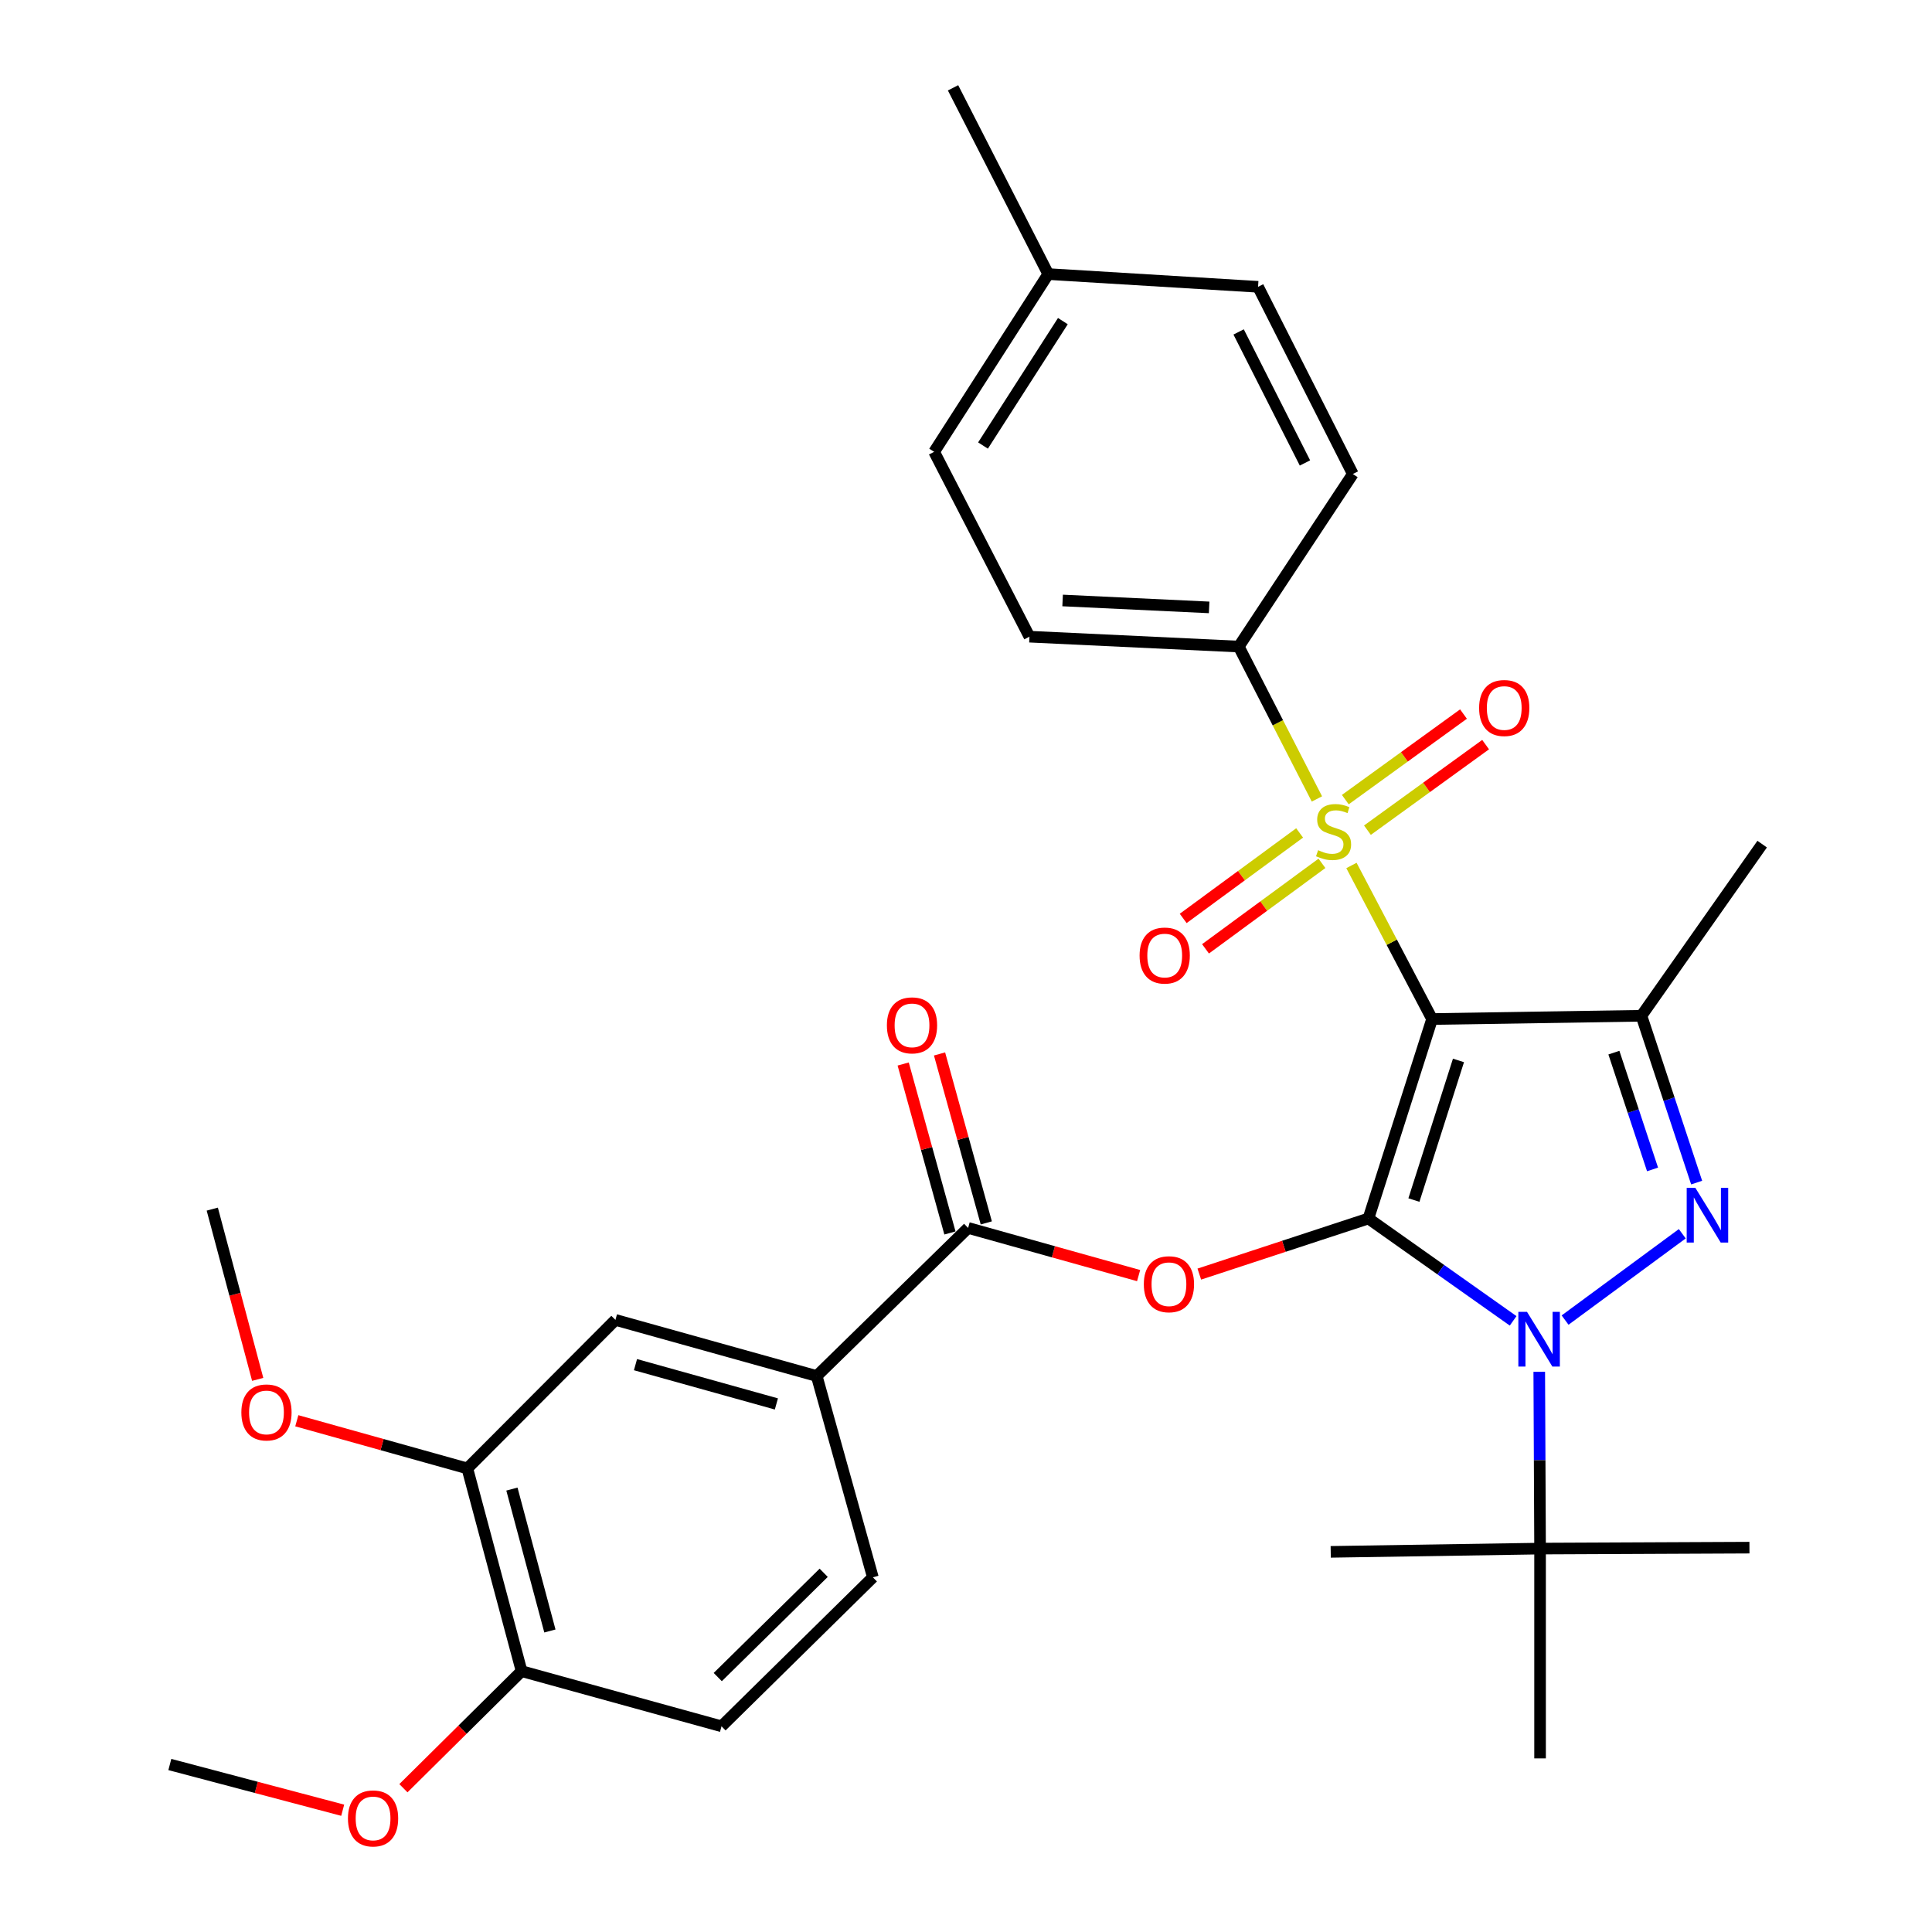 <?xml version='1.0' encoding='iso-8859-1'?>
<svg version='1.1' baseProfile='full'
              xmlns='http://www.w3.org/2000/svg'
                      xmlns:rdkit='http://www.rdkit.org/xml'
                      xmlns:xlink='http://www.w3.org/1999/xlink'
                  xml:space='preserve'
width='1000px' height='1000px' viewBox='0 0 1000 1000'>
<!-- END OF HEADER -->
<rect style='opacity:1.0;fill:#FFFFFF;stroke:none' width='1000' height='1000' x='0' y='0'> </rect>
<path class='bond-0' d='M 708.292,630.693 L 741.249,527.453' style='fill:none;fill-rule:evenodd;stroke:#000000;stroke-width:6px;stroke-linecap:butt;stroke-linejoin:miter;stroke-opacity:1' />
<path class='bond-0' d='M 731.837,621.145 L 754.907,548.877' style='fill:none;fill-rule:evenodd;stroke:#000000;stroke-width:6px;stroke-linecap:butt;stroke-linejoin:miter;stroke-opacity:1' />
<path class='bond-1' d='M 708.292,630.693 L 745.743,657.181' style='fill:none;fill-rule:evenodd;stroke:#000000;stroke-width:6px;stroke-linecap:butt;stroke-linejoin:miter;stroke-opacity:1' />
<path class='bond-1' d='M 745.743,657.181 L 783.193,683.668' style='fill:none;fill-rule:evenodd;stroke:#0000FF;stroke-width:6px;stroke-linecap:butt;stroke-linejoin:miter;stroke-opacity:1' />
<path class='bond-5' d='M 708.292,630.693 L 664.525,645.081' style='fill:none;fill-rule:evenodd;stroke:#000000;stroke-width:6px;stroke-linecap:butt;stroke-linejoin:miter;stroke-opacity:1' />
<path class='bond-5' d='M 664.525,645.081 L 620.758,659.469' style='fill:none;fill-rule:evenodd;stroke:#FF0000;stroke-width:6px;stroke-linecap:butt;stroke-linejoin:miter;stroke-opacity:1' />
<path class='bond-2' d='M 741.249,527.453 L 720.377,487.708' style='fill:none;fill-rule:evenodd;stroke:#000000;stroke-width:6px;stroke-linecap:butt;stroke-linejoin:miter;stroke-opacity:1' />
<path class='bond-2' d='M 720.377,487.708 L 699.506,447.964' style='fill:none;fill-rule:evenodd;stroke:#CCCC00;stroke-width:6px;stroke-linecap:butt;stroke-linejoin:miter;stroke-opacity:1' />
<path class='bond-4' d='M 741.249,527.453 L 849.598,525.76' style='fill:none;fill-rule:evenodd;stroke:#000000;stroke-width:6px;stroke-linecap:butt;stroke-linejoin:miter;stroke-opacity:1' />
<path class='bond-3' d='M 810.084,683.272 L 870.742,638.587' style='fill:none;fill-rule:evenodd;stroke:#0000FF;stroke-width:6px;stroke-linecap:butt;stroke-linejoin:miter;stroke-opacity:1' />
<path class='bond-9' d='M 796.716,710.047 L 796.927,755.798' style='fill:none;fill-rule:evenodd;stroke:#0000FF;stroke-width:6px;stroke-linecap:butt;stroke-linejoin:miter;stroke-opacity:1' />
<path class='bond-9' d='M 796.927,755.798 L 797.137,801.549' style='fill:none;fill-rule:evenodd;stroke:#000000;stroke-width:6px;stroke-linecap:butt;stroke-linejoin:miter;stroke-opacity:1' />
<path class='bond-7' d='M 681.631,413.533 L 661.403,374.098' style='fill:none;fill-rule:evenodd;stroke:#CCCC00;stroke-width:6px;stroke-linecap:butt;stroke-linejoin:miter;stroke-opacity:1' />
<path class='bond-7' d='M 661.403,374.098 L 641.176,334.662' style='fill:none;fill-rule:evenodd;stroke:#000000;stroke-width:6px;stroke-linecap:butt;stroke-linejoin:miter;stroke-opacity:1' />
<path class='bond-10' d='M 672.684,431.127 L 642.55,453.25' style='fill:none;fill-rule:evenodd;stroke:#CCCC00;stroke-width:6px;stroke-linecap:butt;stroke-linejoin:miter;stroke-opacity:1' />
<path class='bond-10' d='M 642.55,453.25 L 612.417,475.372' style='fill:none;fill-rule:evenodd;stroke:#FF0000;stroke-width:6px;stroke-linecap:butt;stroke-linejoin:miter;stroke-opacity:1' />
<path class='bond-10' d='M 684.239,446.868 L 654.106,468.99' style='fill:none;fill-rule:evenodd;stroke:#CCCC00;stroke-width:6px;stroke-linecap:butt;stroke-linejoin:miter;stroke-opacity:1' />
<path class='bond-10' d='M 654.106,468.99 L 623.973,491.112' style='fill:none;fill-rule:evenodd;stroke:#FF0000;stroke-width:6px;stroke-linecap:butt;stroke-linejoin:miter;stroke-opacity:1' />
<path class='bond-11' d='M 707.784,429.701 L 738.368,407.557' style='fill:none;fill-rule:evenodd;stroke:#CCCC00;stroke-width:6px;stroke-linecap:butt;stroke-linejoin:miter;stroke-opacity:1' />
<path class='bond-11' d='M 738.368,407.557 L 768.951,385.413' style='fill:none;fill-rule:evenodd;stroke:#FF0000;stroke-width:6px;stroke-linecap:butt;stroke-linejoin:miter;stroke-opacity:1' />
<path class='bond-11' d='M 696.333,413.885 L 726.916,391.741' style='fill:none;fill-rule:evenodd;stroke:#CCCC00;stroke-width:6px;stroke-linecap:butt;stroke-linejoin:miter;stroke-opacity:1' />
<path class='bond-11' d='M 726.916,391.741 L 757.5,369.597' style='fill:none;fill-rule:evenodd;stroke:#FF0000;stroke-width:6px;stroke-linecap:butt;stroke-linejoin:miter;stroke-opacity:1' />
<path class='bond-32' d='M 878.182,612.111 L 863.89,568.936' style='fill:none;fill-rule:evenodd;stroke:#0000FF;stroke-width:6px;stroke-linecap:butt;stroke-linejoin:miter;stroke-opacity:1' />
<path class='bond-32' d='M 863.89,568.936 L 849.598,525.76' style='fill:none;fill-rule:evenodd;stroke:#000000;stroke-width:6px;stroke-linecap:butt;stroke-linejoin:miter;stroke-opacity:1' />
<path class='bond-32' d='M 855.358,605.295 L 845.353,575.072' style='fill:none;fill-rule:evenodd;stroke:#0000FF;stroke-width:6px;stroke-linecap:butt;stroke-linejoin:miter;stroke-opacity:1' />
<path class='bond-32' d='M 845.353,575.072 L 835.349,544.849' style='fill:none;fill-rule:evenodd;stroke:#000000;stroke-width:6px;stroke-linecap:butt;stroke-linejoin:miter;stroke-opacity:1' />
<path class='bond-20' d='M 849.598,525.76 L 912.094,436.915' style='fill:none;fill-rule:evenodd;stroke:#000000;stroke-width:6px;stroke-linecap:butt;stroke-linejoin:miter;stroke-opacity:1' />
<path class='bond-6' d='M 589.343,660.247 L 545.219,647.911' style='fill:none;fill-rule:evenodd;stroke:#FF0000;stroke-width:6px;stroke-linecap:butt;stroke-linejoin:miter;stroke-opacity:1' />
<path class='bond-6' d='M 545.219,647.911 L 501.096,635.575' style='fill:none;fill-rule:evenodd;stroke:#000000;stroke-width:6px;stroke-linecap:butt;stroke-linejoin:miter;stroke-opacity:1' />
<path class='bond-8' d='M 501.096,635.575 L 422.73,712.227' style='fill:none;fill-rule:evenodd;stroke:#000000;stroke-width:6px;stroke-linecap:butt;stroke-linejoin:miter;stroke-opacity:1' />
<path class='bond-14' d='M 510.505,632.971 L 498.404,589.245' style='fill:none;fill-rule:evenodd;stroke:#000000;stroke-width:6px;stroke-linecap:butt;stroke-linejoin:miter;stroke-opacity:1' />
<path class='bond-14' d='M 498.404,589.245 L 486.303,545.52' style='fill:none;fill-rule:evenodd;stroke:#FF0000;stroke-width:6px;stroke-linecap:butt;stroke-linejoin:miter;stroke-opacity:1' />
<path class='bond-14' d='M 491.686,638.179 L 479.585,594.453' style='fill:none;fill-rule:evenodd;stroke:#000000;stroke-width:6px;stroke-linecap:butt;stroke-linejoin:miter;stroke-opacity:1' />
<path class='bond-14' d='M 479.585,594.453 L 467.484,550.728' style='fill:none;fill-rule:evenodd;stroke:#FF0000;stroke-width:6px;stroke-linecap:butt;stroke-linejoin:miter;stroke-opacity:1' />
<path class='bond-18' d='M 641.176,334.662 L 532.837,329.542' style='fill:none;fill-rule:evenodd;stroke:#000000;stroke-width:6px;stroke-linecap:butt;stroke-linejoin:miter;stroke-opacity:1' />
<path class='bond-18' d='M 625.847,314.389 L 550.01,310.805' style='fill:none;fill-rule:evenodd;stroke:#000000;stroke-width:6px;stroke-linecap:butt;stroke-linejoin:miter;stroke-opacity:1' />
<path class='bond-19' d='M 641.176,334.662 L 700.221,245.34' style='fill:none;fill-rule:evenodd;stroke:#000000;stroke-width:6px;stroke-linecap:butt;stroke-linejoin:miter;stroke-opacity:1' />
<path class='bond-12' d='M 422.73,712.227 L 318.546,683.176' style='fill:none;fill-rule:evenodd;stroke:#000000;stroke-width:6px;stroke-linecap:butt;stroke-linejoin:miter;stroke-opacity:1' />
<path class='bond-12' d='M 401.857,726.678 L 328.928,706.342' style='fill:none;fill-rule:evenodd;stroke:#000000;stroke-width:6px;stroke-linecap:butt;stroke-linejoin:miter;stroke-opacity:1' />
<path class='bond-16' d='M 422.73,712.227 L 451.792,816.422' style='fill:none;fill-rule:evenodd;stroke:#000000;stroke-width:6px;stroke-linecap:butt;stroke-linejoin:miter;stroke-opacity:1' />
<path class='bond-26' d='M 797.137,801.549 L 688.777,803.241' style='fill:none;fill-rule:evenodd;stroke:#000000;stroke-width:6px;stroke-linecap:butt;stroke-linejoin:miter;stroke-opacity:1' />
<path class='bond-27' d='M 797.137,801.549 L 797.137,910.137' style='fill:none;fill-rule:evenodd;stroke:#000000;stroke-width:6px;stroke-linecap:butt;stroke-linejoin:miter;stroke-opacity:1' />
<path class='bond-28' d='M 797.137,801.549 L 905.509,801.061' style='fill:none;fill-rule:evenodd;stroke:#000000;stroke-width:6px;stroke-linecap:butt;stroke-linejoin:miter;stroke-opacity:1' />
<path class='bond-13' d='M 318.546,683.176 L 241.894,760.055' style='fill:none;fill-rule:evenodd;stroke:#000000;stroke-width:6px;stroke-linecap:butt;stroke-linejoin:miter;stroke-opacity:1' />
<path class='bond-21' d='M 241.894,760.055 L 197.759,747.719' style='fill:none;fill-rule:evenodd;stroke:#000000;stroke-width:6px;stroke-linecap:butt;stroke-linejoin:miter;stroke-opacity:1' />
<path class='bond-21' d='M 197.759,747.719 L 153.625,735.382' style='fill:none;fill-rule:evenodd;stroke:#FF0000;stroke-width:6px;stroke-linecap:butt;stroke-linejoin:miter;stroke-opacity:1' />
<path class='bond-33' d='M 241.894,760.055 L 269.979,864.988' style='fill:none;fill-rule:evenodd;stroke:#000000;stroke-width:6px;stroke-linecap:butt;stroke-linejoin:miter;stroke-opacity:1' />
<path class='bond-33' d='M 264.969,770.747 L 284.629,844.2' style='fill:none;fill-rule:evenodd;stroke:#000000;stroke-width:6px;stroke-linecap:butt;stroke-linejoin:miter;stroke-opacity:1' />
<path class='bond-15' d='M 269.979,864.988 L 373.458,893.529' style='fill:none;fill-rule:evenodd;stroke:#000000;stroke-width:6px;stroke-linecap:butt;stroke-linejoin:miter;stroke-opacity:1' />
<path class='bond-25' d='M 269.979,864.988 L 239.392,895.282' style='fill:none;fill-rule:evenodd;stroke:#000000;stroke-width:6px;stroke-linecap:butt;stroke-linejoin:miter;stroke-opacity:1' />
<path class='bond-25' d='M 239.392,895.282 L 208.804,925.576' style='fill:none;fill-rule:evenodd;stroke:#FF0000;stroke-width:6px;stroke-linecap:butt;stroke-linejoin:miter;stroke-opacity:1' />
<path class='bond-17' d='M 451.792,816.422 L 373.458,893.529' style='fill:none;fill-rule:evenodd;stroke:#000000;stroke-width:6px;stroke-linecap:butt;stroke-linejoin:miter;stroke-opacity:1' />
<path class='bond-17' d='M 426.344,814.072 L 371.51,868.047' style='fill:none;fill-rule:evenodd;stroke:#000000;stroke-width:6px;stroke-linecap:butt;stroke-linejoin:miter;stroke-opacity:1' />
<path class='bond-22' d='M 532.837,329.542 L 483.511,233.863' style='fill:none;fill-rule:evenodd;stroke:#000000;stroke-width:6px;stroke-linecap:butt;stroke-linejoin:miter;stroke-opacity:1' />
<path class='bond-23' d='M 700.221,245.34 L 651.178,148.456' style='fill:none;fill-rule:evenodd;stroke:#000000;stroke-width:6px;stroke-linecap:butt;stroke-linejoin:miter;stroke-opacity:1' />
<path class='bond-23' d='M 675.443,239.626 L 641.113,171.808' style='fill:none;fill-rule:evenodd;stroke:#000000;stroke-width:6px;stroke-linecap:butt;stroke-linejoin:miter;stroke-opacity:1' />
<path class='bond-30' d='M 133.38,713.953 L 121.627,669.898' style='fill:none;fill-rule:evenodd;stroke:#FF0000;stroke-width:6px;stroke-linecap:butt;stroke-linejoin:miter;stroke-opacity:1' />
<path class='bond-30' d='M 121.627,669.898 L 109.874,625.844' style='fill:none;fill-rule:evenodd;stroke:#000000;stroke-width:6px;stroke-linecap:butt;stroke-linejoin:miter;stroke-opacity:1' />
<path class='bond-34' d='M 483.511,233.863 L 542.568,141.861' style='fill:none;fill-rule:evenodd;stroke:#000000;stroke-width:6px;stroke-linecap:butt;stroke-linejoin:miter;stroke-opacity:1' />
<path class='bond-34' d='M 508.802,230.61 L 550.141,166.209' style='fill:none;fill-rule:evenodd;stroke:#000000;stroke-width:6px;stroke-linecap:butt;stroke-linejoin:miter;stroke-opacity:1' />
<path class='bond-24' d='M 651.178,148.456 L 542.568,141.861' style='fill:none;fill-rule:evenodd;stroke:#000000;stroke-width:6px;stroke-linecap:butt;stroke-linejoin:miter;stroke-opacity:1' />
<path class='bond-29' d='M 542.568,141.861 L 493.296,45.455' style='fill:none;fill-rule:evenodd;stroke:#000000;stroke-width:6px;stroke-linecap:butt;stroke-linejoin:miter;stroke-opacity:1' />
<path class='bond-31' d='M 177.379,936.972 L 132.643,925.138' style='fill:none;fill-rule:evenodd;stroke:#FF0000;stroke-width:6px;stroke-linecap:butt;stroke-linejoin:miter;stroke-opacity:1' />
<path class='bond-31' d='M 132.643,925.138 L 87.906,913.305' style='fill:none;fill-rule:evenodd;stroke:#000000;stroke-width:6px;stroke-linecap:butt;stroke-linejoin:miter;stroke-opacity:1' />
<path  class='atom-2' d='M 790.378 679.018
L 799.658 694.018
Q 800.578 695.498, 802.058 698.178
Q 803.538 700.858, 803.618 701.018
L 803.618 679.018
L 807.378 679.018
L 807.378 707.338
L 803.498 707.338
L 793.538 690.938
Q 792.378 689.018, 791.138 686.818
Q 789.938 684.618, 789.578 683.938
L 789.578 707.338
L 785.898 707.338
L 785.898 679.018
L 790.378 679.018
' fill='#0000FF'/>
<path  class='atom-3' d='M 682.252 440.061
Q 682.572 440.181, 683.892 440.741
Q 685.212 441.301, 686.652 441.661
Q 688.132 441.981, 689.572 441.981
Q 692.252 441.981, 693.812 440.701
Q 695.372 439.381, 695.372 437.101
Q 695.372 435.541, 694.572 434.581
Q 693.812 433.621, 692.612 433.101
Q 691.412 432.581, 689.412 431.981
Q 686.892 431.221, 685.372 430.501
Q 683.892 429.781, 682.812 428.261
Q 681.772 426.741, 681.772 424.181
Q 681.772 420.621, 684.172 418.421
Q 686.612 416.221, 691.412 416.221
Q 694.692 416.221, 698.412 417.781
L 697.492 420.861
Q 694.092 419.461, 691.532 419.461
Q 688.772 419.461, 687.252 420.621
Q 685.732 421.741, 685.772 423.701
Q 685.772 425.221, 686.532 426.141
Q 687.332 427.061, 688.452 427.581
Q 689.612 428.101, 691.532 428.701
Q 694.092 429.501, 695.612 430.301
Q 697.132 431.101, 698.212 432.741
Q 699.332 434.341, 699.332 437.101
Q 699.332 441.021, 696.692 443.141
Q 694.092 445.221, 689.732 445.221
Q 687.212 445.221, 685.292 444.661
Q 683.412 444.141, 681.172 443.221
L 682.252 440.061
' fill='#CCCC00'/>
<path  class='atom-4' d='M 877.51 614.83
L 886.79 629.83
Q 887.71 631.31, 889.19 633.99
Q 890.67 636.67, 890.75 636.83
L 890.75 614.83
L 894.51 614.83
L 894.51 643.15
L 890.63 643.15
L 880.67 626.75
Q 879.51 624.83, 878.27 622.63
Q 877.07 620.43, 876.71 619.75
L 876.71 643.15
L 873.03 643.15
L 873.03 614.83
L 877.51 614.83
' fill='#0000FF'/>
<path  class='atom-6' d='M 592.041 664.716
Q 592.041 657.916, 595.401 654.116
Q 598.761 650.316, 605.041 650.316
Q 611.321 650.316, 614.681 654.116
Q 618.041 657.916, 618.041 664.716
Q 618.041 671.596, 614.641 675.516
Q 611.241 679.396, 605.041 679.396
Q 598.801 679.396, 595.401 675.516
Q 592.041 671.636, 592.041 664.716
M 605.041 676.196
Q 609.361 676.196, 611.681 673.316
Q 614.041 670.396, 614.041 664.716
Q 614.041 659.156, 611.681 656.356
Q 609.361 653.516, 605.041 653.516
Q 600.721 653.516, 598.361 656.316
Q 596.041 659.116, 596.041 664.716
Q 596.041 670.436, 598.361 673.316
Q 600.721 676.196, 605.041 676.196
' fill='#FF0000'/>
<path  class='atom-11' d='M 589.85 494.587
Q 589.85 487.787, 593.21 483.987
Q 596.57 480.187, 602.85 480.187
Q 609.13 480.187, 612.49 483.987
Q 615.85 487.787, 615.85 494.587
Q 615.85 501.467, 612.45 505.387
Q 609.05 509.267, 602.85 509.267
Q 596.61 509.267, 593.21 505.387
Q 589.85 501.507, 589.85 494.587
M 602.85 506.067
Q 607.17 506.067, 609.49 503.187
Q 611.85 500.267, 611.85 494.587
Q 611.85 489.027, 609.49 486.227
Q 607.17 483.387, 602.85 483.387
Q 598.53 483.387, 596.17 486.187
Q 593.85 488.987, 593.85 494.587
Q 593.85 500.307, 596.17 503.187
Q 598.53 506.067, 602.85 506.067
' fill='#FF0000'/>
<path  class='atom-12' d='M 765.587 366.462
Q 765.587 359.662, 768.947 355.862
Q 772.307 352.062, 778.587 352.062
Q 784.867 352.062, 788.227 355.862
Q 791.587 359.662, 791.587 366.462
Q 791.587 373.342, 788.187 377.262
Q 784.787 381.142, 778.587 381.142
Q 772.347 381.142, 768.947 377.262
Q 765.587 373.382, 765.587 366.462
M 778.587 377.942
Q 782.907 377.942, 785.227 375.062
Q 787.587 372.142, 787.587 366.462
Q 787.587 360.902, 785.227 358.102
Q 782.907 355.262, 778.587 355.262
Q 774.267 355.262, 771.907 358.062
Q 769.587 360.862, 769.587 366.462
Q 769.587 372.182, 771.907 375.062
Q 774.267 377.942, 778.587 377.942
' fill='#FF0000'/>
<path  class='atom-15' d='M 459.056 530.722
Q 459.056 523.922, 462.416 520.122
Q 465.776 516.322, 472.056 516.322
Q 478.336 516.322, 481.696 520.122
Q 485.056 523.922, 485.056 530.722
Q 485.056 537.602, 481.656 541.522
Q 478.256 545.402, 472.056 545.402
Q 465.816 545.402, 462.416 541.522
Q 459.056 537.642, 459.056 530.722
M 472.056 542.202
Q 476.376 542.202, 478.696 539.322
Q 481.056 536.402, 481.056 530.722
Q 481.056 525.162, 478.696 522.362
Q 476.376 519.522, 472.056 519.522
Q 467.736 519.522, 465.376 522.322
Q 463.056 525.122, 463.056 530.722
Q 463.056 536.442, 465.376 539.322
Q 467.736 542.202, 472.056 542.202
' fill='#FF0000'/>
<path  class='atom-22' d='M 124.926 731.074
Q 124.926 724.274, 128.286 720.474
Q 131.646 716.674, 137.926 716.674
Q 144.206 716.674, 147.566 720.474
Q 150.926 724.274, 150.926 731.074
Q 150.926 737.954, 147.526 741.874
Q 144.126 745.754, 137.926 745.754
Q 131.686 745.754, 128.286 741.874
Q 124.926 737.994, 124.926 731.074
M 137.926 742.554
Q 142.246 742.554, 144.566 739.674
Q 146.926 736.754, 146.926 731.074
Q 146.926 725.514, 144.566 722.714
Q 142.246 719.874, 137.926 719.874
Q 133.606 719.874, 131.246 722.674
Q 128.926 725.474, 128.926 731.074
Q 128.926 736.794, 131.246 739.674
Q 133.606 742.554, 137.926 742.554
' fill='#FF0000'/>
<path  class='atom-26' d='M 180.099 941.21
Q 180.099 934.41, 183.459 930.61
Q 186.819 926.81, 193.099 926.81
Q 199.379 926.81, 202.739 930.61
Q 206.099 934.41, 206.099 941.21
Q 206.099 948.09, 202.699 952.01
Q 199.299 955.89, 193.099 955.89
Q 186.859 955.89, 183.459 952.01
Q 180.099 948.13, 180.099 941.21
M 193.099 952.69
Q 197.419 952.69, 199.739 949.81
Q 202.099 946.89, 202.099 941.21
Q 202.099 935.65, 199.739 932.85
Q 197.419 930.01, 193.099 930.01
Q 188.779 930.01, 186.419 932.81
Q 184.099 935.61, 184.099 941.21
Q 184.099 946.93, 186.419 949.81
Q 188.779 952.69, 193.099 952.69
' fill='#FF0000'/>
</svg>
